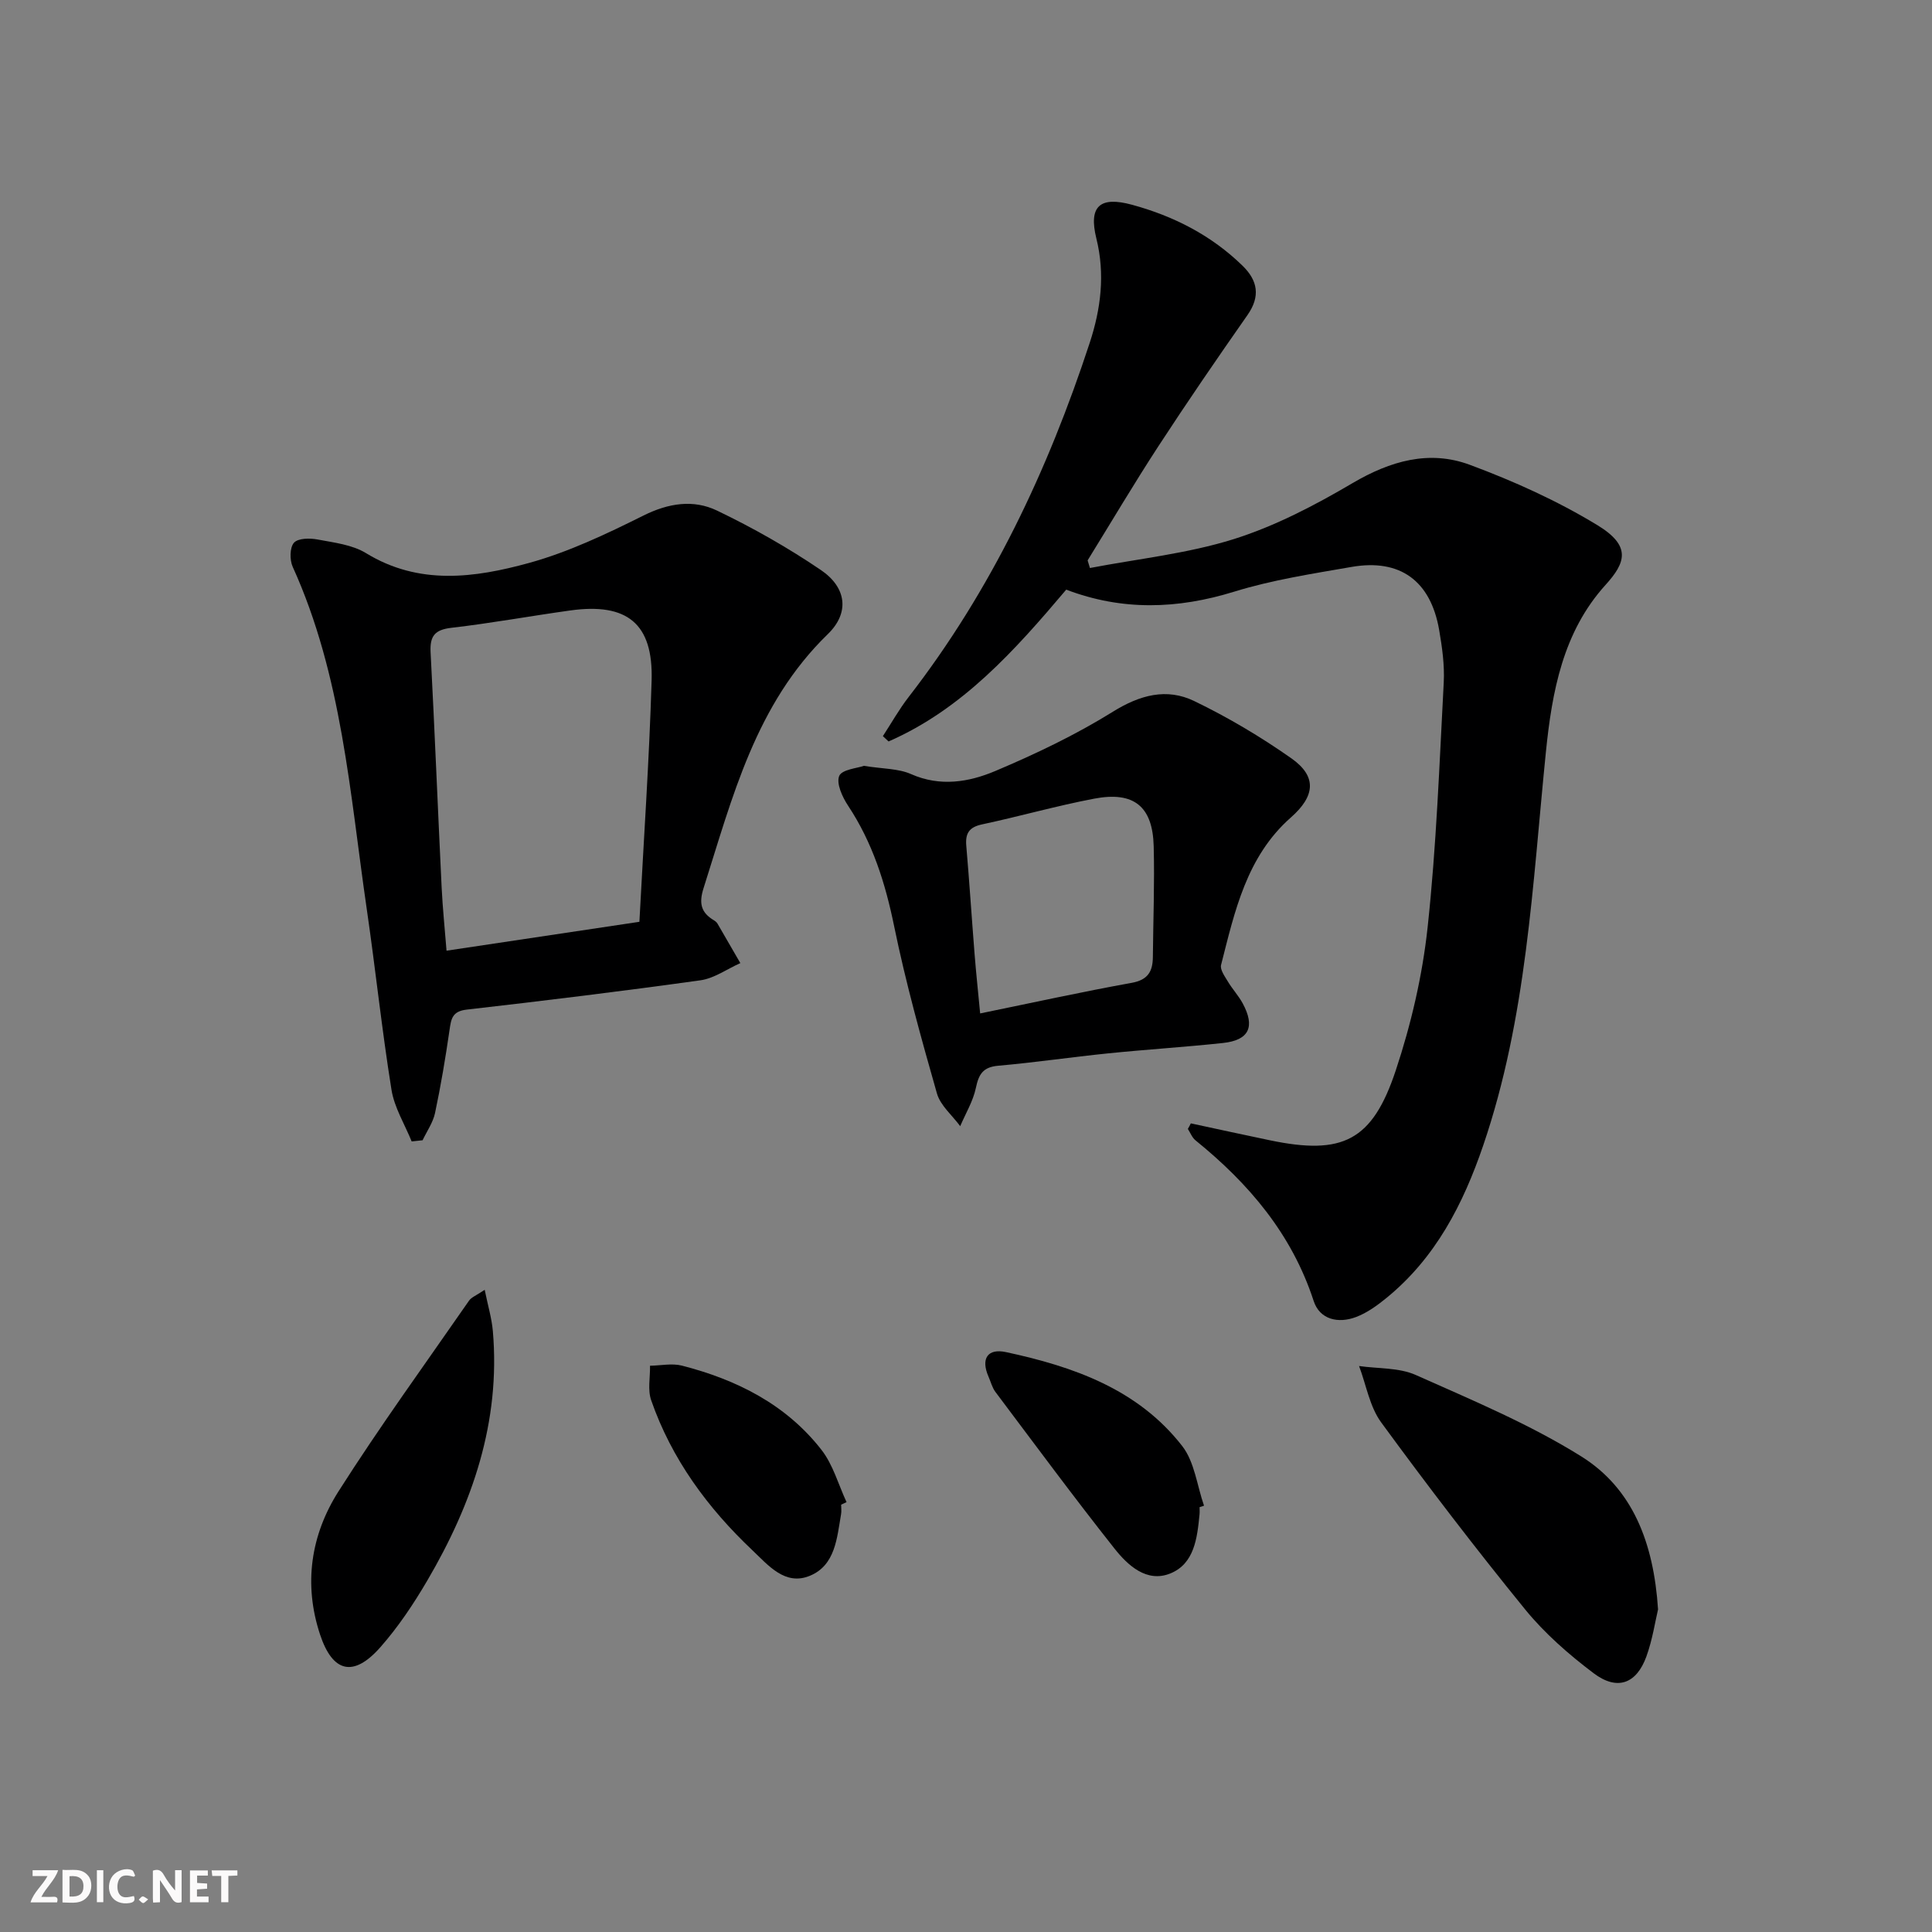 <svg enable-background="new 0 0 400 400" viewBox="0 0 400 400" xmlns="http://www.w3.org/2000/svg"><rect x="0" y="0" width="400" height="400" fill="#808080" stroke="none"/><g fill="#fbfafa"><path d="m37.59 393.81c-.92.31-1.52.05-2-.78-.7-1.2-1.52-2.34-2.47-3.78v4.59c-.55.03-.95.05-1.41.07-.03-.37-.06-.64-.06-.91 0-1.91 0-3.81 0-5.7 1.13-.41 1.77-.03 2.29.91.62 1.11 1.38 2.14 2.31 3.19v-4.2h1.35v6.61z"/><path d="m12.94 393.88v-6.75c1.9.19 3.93-.54 5.37 1.29.8 1.01.78 2.88.03 3.97-1.37 1.97-3.4 1.51-5.4 1.49m1.45-1.22c2.04.12 2.92-.58 2.89-2.21-.03-1.51-.98-2.19-2.89-2z"/><path d="m11.81 393.87h-5.49c.68-2.18 2.47-3.48 3.51-5.45h-3.08v-1.21h5.29c-.71 2.13-2.44 3.48-3.47 5.51.86 0 1.63.04 2.39-.01.79-.05 1.14.21.85 1.16"/><path d="m39.33 393.86v-6.61h3.7v1.07h-2.22v1.52c.68.04 1.34.09 2.07.13v1.07c-.72.05-1.38.09-2.1.14v1.48h2.4v1.19h-3.85z"/><path d="m27.71 388.56c-1.15-.3-2.46-.61-3.1.64-.37.73-.41 1.93-.06 2.67.63 1.35 1.99.93 3.17.68.35.94-.01 1.32-.93 1.46-1.62.25-3.05-.27-3.76-1.48-.73-1.25-.6-3.03.31-4.17.88-1.11 2.71-1.7 4-1.16.32.13.44.74.65 1.12-.1.08-.19.16-.28.24"/><path d="m49.15 387.24v1.07c-.59.02-1.17.05-1.87.08v5.44h-1.48v-5.44h-1.85c-.05-.4-.08-.73-.13-1.15z"/><path d="m20.06 387.21h1.33v6.62h-1.33z"/><path d="m30.68 393.25c-.49.38-.8.79-1.05.76-.32-.05-.6-.45-.9-.7.26-.24.51-.64.8-.67.29-.04.62.3 1.15.61"/></g><path d="m246.55 232.58c5.47 1.17 10.93 2.38 16.4 3.51 15.01 3.12 21.18.16 26.04-14.51 3.17-9.55 5.5-19.57 6.58-29.56 1.82-16.83 2.44-33.79 3.34-50.71.19-3.61-.33-7.31-.95-10.9-1.77-10.16-8.08-14.77-18.1-13.04-8.17 1.42-16.45 2.69-24.34 5.13-11.73 3.62-23.15 4-34.77-.42-10.64 12.58-21.49 24.74-36.78 31.43-.39-.37-.78-.73-1.18-1.1 1.77-2.71 3.36-5.56 5.34-8.11 17.12-22.09 28.84-46.96 37.49-73.34 2.28-6.95 3.22-14.14 1.37-21.59-1.66-6.71.76-8.78 7.37-6.98 8.64 2.35 16.44 6.33 22.9 12.63 3.15 3.07 3.73 6.34 1.01 10.22-6.27 8.96-12.47 17.99-18.44 27.15-5.06 7.76-9.78 15.75-14.65 23.63.16.53.32 1.05.48 1.58 9.95-1.91 20.16-2.97 29.77-5.98 8.58-2.7 16.81-7.01 24.61-11.6 7.81-4.59 15.85-6.9 24.23-3.8 9.12 3.38 18.15 7.46 26.44 12.5 7.07 4.3 5.9 7.75 1.69 12.39-8.81 9.73-11.07 22.07-12.34 34.59-2.77 27.39-3.96 55.02-12.97 81.43-4.15 12.17-9.86 23.29-20.03 31.59-1.91 1.56-4.02 3.09-6.29 3.95-3.69 1.4-7.53.55-8.79-3.32-4.52-13.86-13.41-24.3-24.47-33.26-.7-.57-1.06-1.56-1.58-2.36.23-.37.42-.76.62-1.15z" fill="#000001"/><path d="m85.23 236.32c-1.44-3.56-3.59-7.01-4.18-10.71-2-12.45-3.31-25.01-5.13-37.49-3.49-23.93-5.11-48.27-15.32-70.77-.64-1.41-.62-3.99.26-4.98.85-.96 3.3-.98 4.91-.67 3.4.64 7.14 1.07 9.99 2.81 11 6.74 22.53 5.13 33.78 2.04 8.19-2.26 16.05-6.01 23.7-9.82 5.18-2.58 10.33-3.36 15.21-1.02 7.44 3.57 14.69 7.68 21.51 12.31 5.3 3.6 6 8.83 1.43 13.27-14.98 14.53-19.74 33.8-25.73 52.61-1 3.15-.51 5.06 2.17 6.65.28.17.56.41.72.68 1.59 2.72 3.16 5.45 4.73 8.17-2.75 1.22-5.4 3.16-8.26 3.56-16.11 2.25-32.25 4.22-48.41 6.07-3.03.35-3.21 1.97-3.55 4.29-.83 5.73-1.79 11.46-2.99 17.12-.42 1.97-1.69 3.77-2.58 5.64-.75.09-1.51.17-2.26.24zm47.15-45.47c.9-17.14 2.04-33.54 2.53-49.96.35-11.79-5.06-16.14-16.85-14.5-8.21 1.14-16.37 2.64-24.6 3.59-3.47.4-4.48 1.73-4.31 5.06.85 16.25 1.5 32.52 2.29 48.77.21 4.25.65 8.5 1.01 13.02 13.27-1.99 26.18-3.92 39.93-5.98z" fill="#000001"/><path d="m178.86 158.56c3.95.64 7.14.54 9.77 1.71 6.04 2.67 11.97 1.66 17.43-.64 8.36-3.53 16.65-7.49 24.34-12.27 5.63-3.5 11.15-4.97 16.86-2.21 6.99 3.37 13.75 7.39 20.1 11.85 5.33 3.75 4.95 7.81-.11 12.26-9.18 8.1-11.61 19.43-14.44 30.52-.25.97.77 2.37 1.41 3.44.93 1.56 2.21 2.93 3.07 4.52 2.62 4.86 1.32 7.62-4.08 8.2-7.92.85-15.87 1.34-23.8 2.15-7.59.77-15.15 1.89-22.76 2.56-3.15.28-4.02 1.78-4.61 4.61-.58 2.74-2.12 5.27-3.24 7.9-1.65-2.25-4.1-4.26-4.82-6.78-3.27-11.46-6.47-22.97-8.86-34.63-1.83-8.93-4.47-17.29-9.52-24.92-1.19-1.79-2.49-4.61-1.85-6.18.56-1.35 3.8-1.61 5.11-2.09zm24.07 51.26c10.94-2.24 21.11-4.48 31.36-6.33 3.39-.61 4.37-2.37 4.4-5.36.07-7.64.37-15.29.17-22.93-.21-8.24-4.09-11.41-12.3-9.85-7.8 1.48-15.46 3.67-23.23 5.33-2.69.57-3.5 1.86-3.27 4.45.64 7.43 1.12 14.88 1.71 22.32.32 4.06.76 8.12 1.16 12.37z" fill="#000001"/><path d="m343.28 333.21c-.58 2.42-1.14 6.23-2.42 9.77-2.06 5.65-6.04 7.12-10.92 3.44-5.14-3.88-10.13-8.24-14.18-13.21-10.28-12.63-20.19-25.58-29.81-38.73-2.38-3.26-3.09-7.74-4.57-11.66 3.94.57 8.25.3 11.75 1.86 11.63 5.19 23.53 10.15 34.28 16.87 10.6 6.64 14.97 17.82 15.87 31.66z" fill="#000001"/><path d="m100.35 267.04c.67 3.3 1.46 5.9 1.69 8.55 1.62 18.81-4.24 35.73-13.57 51.64-2.84 4.85-6.02 9.61-9.72 13.81-5.56 6.3-9.88 5.26-12.49-2.64-3.46-10.45-1.9-20.63 3.83-29.64 8.55-13.44 17.93-26.36 27.01-39.46.49-.72 1.51-1.08 3.25-2.26z" fill="#000001"/><path d="m248.36 312.04c0 .5.04 1-.01 1.5-.48 4.88-1.06 10.23-6.08 12.24-4.85 1.94-8.76-1.67-11.53-5.17-8.43-10.65-16.5-21.58-24.66-32.44-.67-.9-.95-2.09-1.42-3.15-1.63-3.73-.19-5.9 3.62-5.08 13.97 3 27.33 7.68 36.48 19.44 2.57 3.3 3.07 8.2 4.52 12.36-.31.1-.61.2-.92.3z" fill="#000001"/><path d="m174.15 311.52c0 .67.1 1.35-.02 2-.85 4.91-1.18 10.52-6.41 12.71-5.16 2.17-8.66-2.16-11.93-5.25-9.29-8.78-16.75-18.92-20.98-31.1-.74-2.14-.18-4.73-.23-7.12 2.21-.03 4.55-.55 6.61-.02 11.34 2.91 21.56 8.03 28.89 17.44 2.4 3.08 3.5 7.19 5.19 10.82-.37.17-.75.34-1.12.52z" fill="#000001"/></svg>